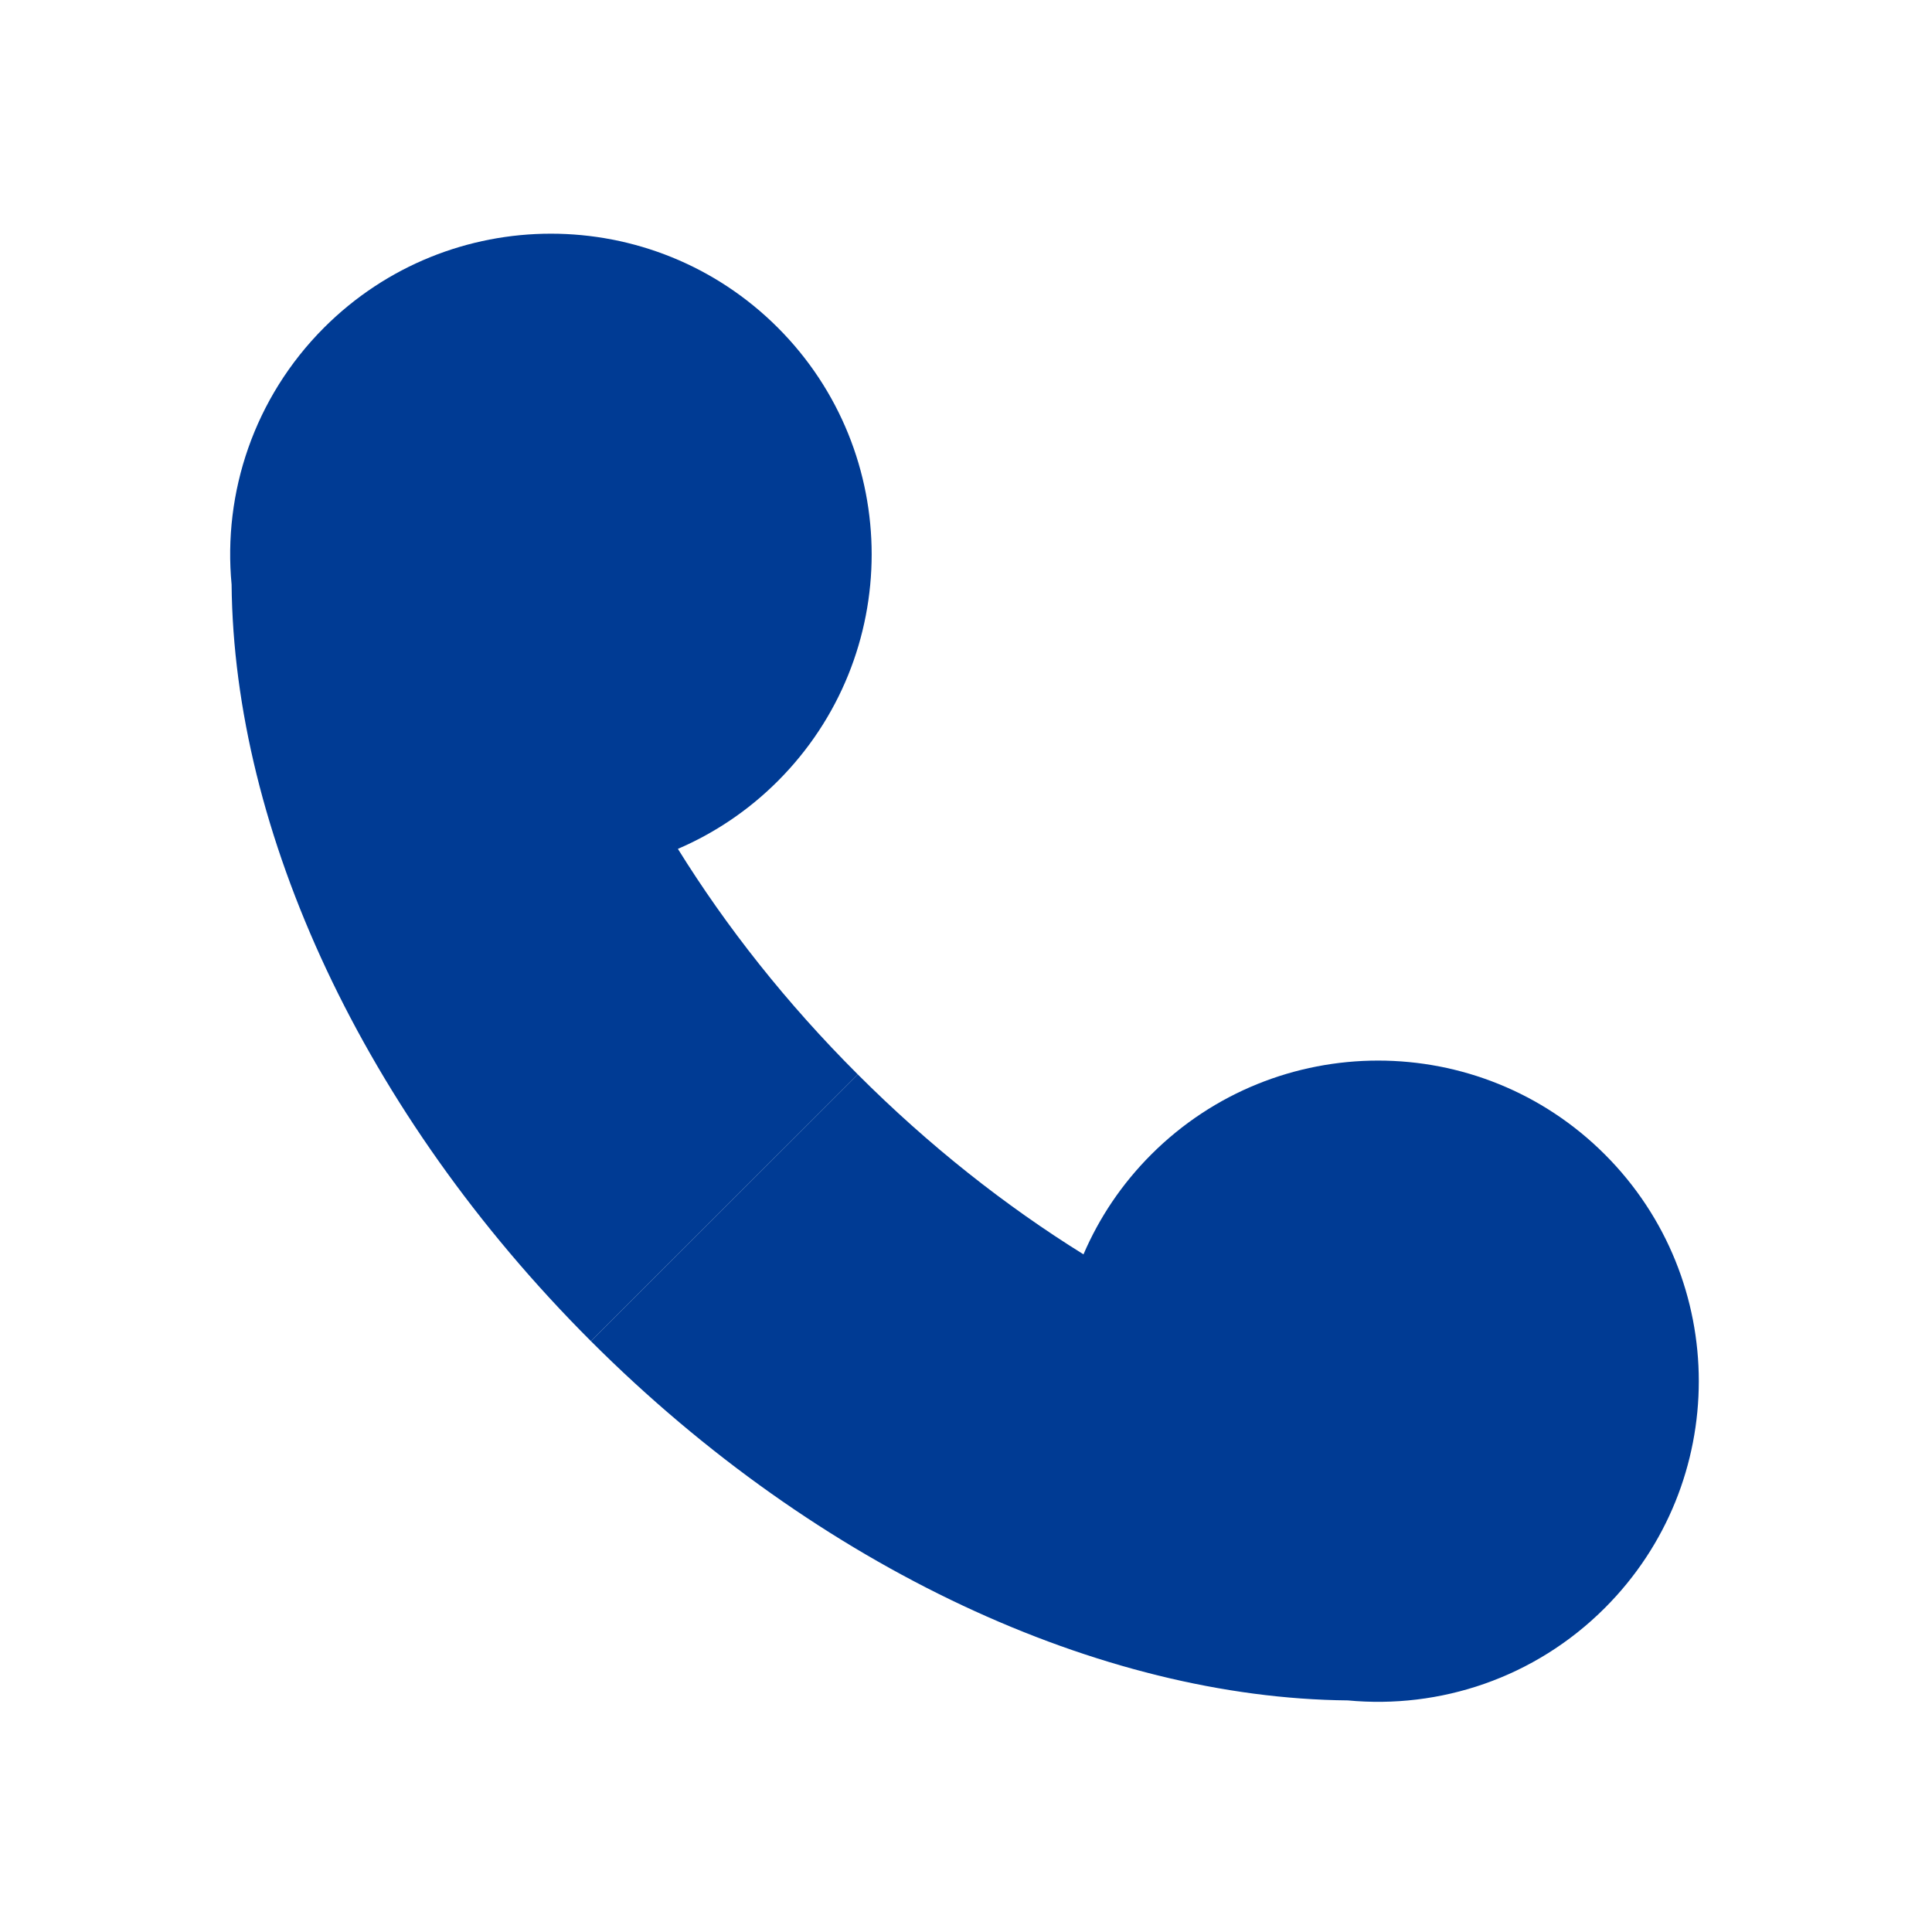 <svg width="16" height="16" viewBox="0 0 16 16" fill="none" xmlns="http://www.w3.org/2000/svg">
<path d="M4.894 11.107C6.786 12.998 9.123 14.063 11.162 14.082C11.922 14.154 12.708 13.899 13.291 13.316C14.328 12.279 14.328 10.598 13.291 9.561C12.254 8.524 10.572 8.524 9.534 9.561C9.289 9.806 9.102 10.087 8.973 10.388C8.326 9.986 7.694 9.488 7.104 8.898L4.894 11.107Z" fill="#003B94"/>
<path d="M6.441 2.713C5.403 1.676 3.722 1.676 2.684 2.713C2.102 3.296 1.846 4.082 1.918 4.841C1.937 6.88 3.002 9.216 4.894 11.107L7.104 8.898C6.513 8.308 6.015 7.676 5.614 7.03C5.914 6.901 6.196 6.714 6.441 6.469C7.478 5.432 7.478 3.75 6.441 2.713Z" fill="#003B94"/>
</svg>
